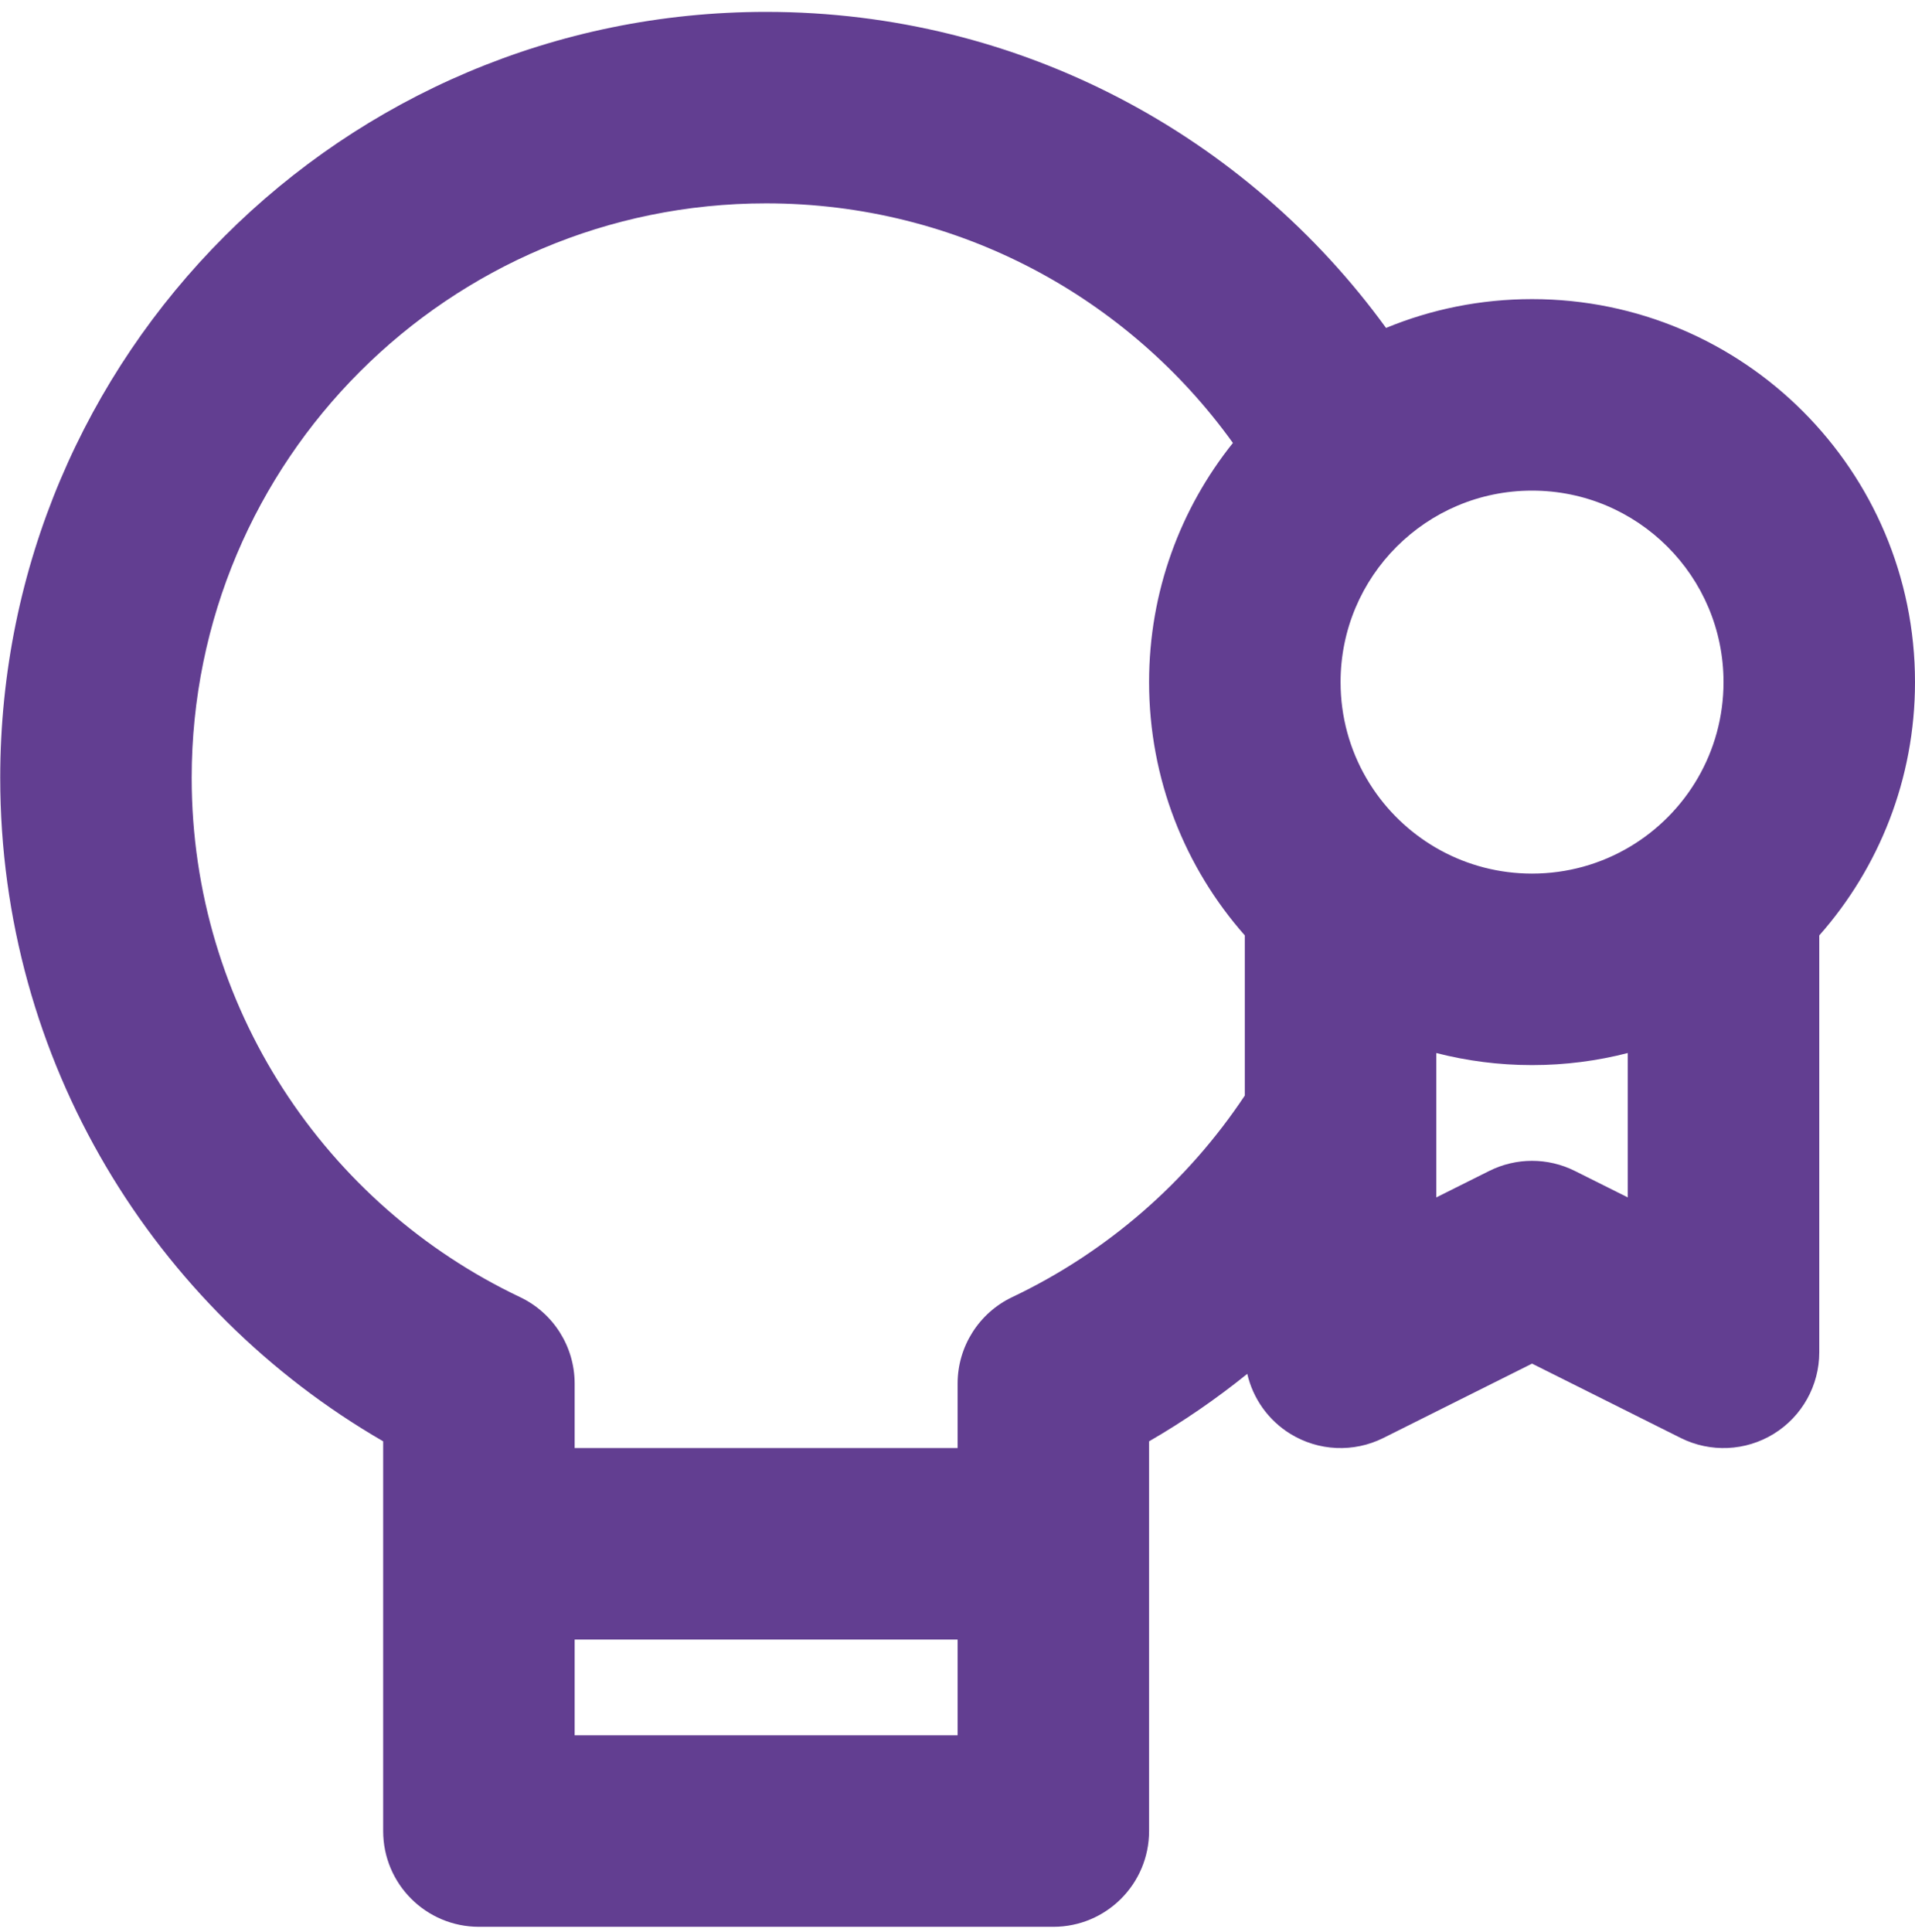 <svg width="113" height="114" viewBox="0 0 113 114" fill="none" xmlns="http://www.w3.org/2000/svg">
<path fill-rule="evenodd" clip-rule="evenodd" d="M73.599 81.061C71.778 82.532 69.842 83.865 67.805 85.043V108.039C67.805 111.159 65.276 113.688 62.156 113.688H28.259C25.14 113.688 22.61 111.159 22.61 108.039V85.043C9.11 77.234 0.013 62.632 0.013 45.896C0.013 20.935 20.247 0.701 45.208 0.701C60.248 0.701 73.573 8.048 81.788 19.349C84.443 18.253 87.352 17.649 90.403 17.649C102.883 17.649 113 27.766 113 40.246C113 45.977 110.867 51.21 107.351 55.193V79.792C107.351 81.75 106.337 83.568 104.671 84.598C103.006 85.627 100.926 85.72 99.175 84.845L90.403 80.458L81.63 84.845C79.879 85.72 77.799 85.627 76.134 84.598C74.836 83.796 73.933 82.514 73.599 81.061ZM11.311 45.896C11.311 27.175 26.487 11.999 45.208 11.999C56.554 11.999 66.599 17.575 72.751 26.135C69.656 30.002 67.805 34.908 67.805 40.246C67.805 45.977 69.938 51.21 73.454 55.193V64.64C70.06 69.745 65.318 73.879 59.732 76.533C57.762 77.469 56.506 79.454 56.506 81.636V85.441H33.909V81.636C33.909 79.454 32.654 77.469 30.684 76.533C19.219 71.086 11.311 59.409 11.311 45.896ZM84.753 62.132V70.651L87.876 69.09C89.466 68.294 91.339 68.294 92.929 69.09L96.052 70.651V62.132C94.246 62.596 92.353 62.844 90.403 62.844C88.452 62.844 86.559 62.596 84.753 62.132ZM80.616 45.896C80.747 46.123 80.887 46.346 81.034 46.563C83.064 49.569 86.502 51.545 90.403 51.545C94.585 51.545 98.236 49.273 100.19 45.896C101.151 44.234 101.701 42.304 101.701 40.246C101.701 34.006 96.643 28.948 90.403 28.948C84.162 28.948 79.104 34.006 79.104 40.246C79.104 42.304 79.654 44.234 80.616 45.896ZM33.909 96.74V102.389H56.506V96.74H33.909Z" fill="#623E91"/>
</svg>
